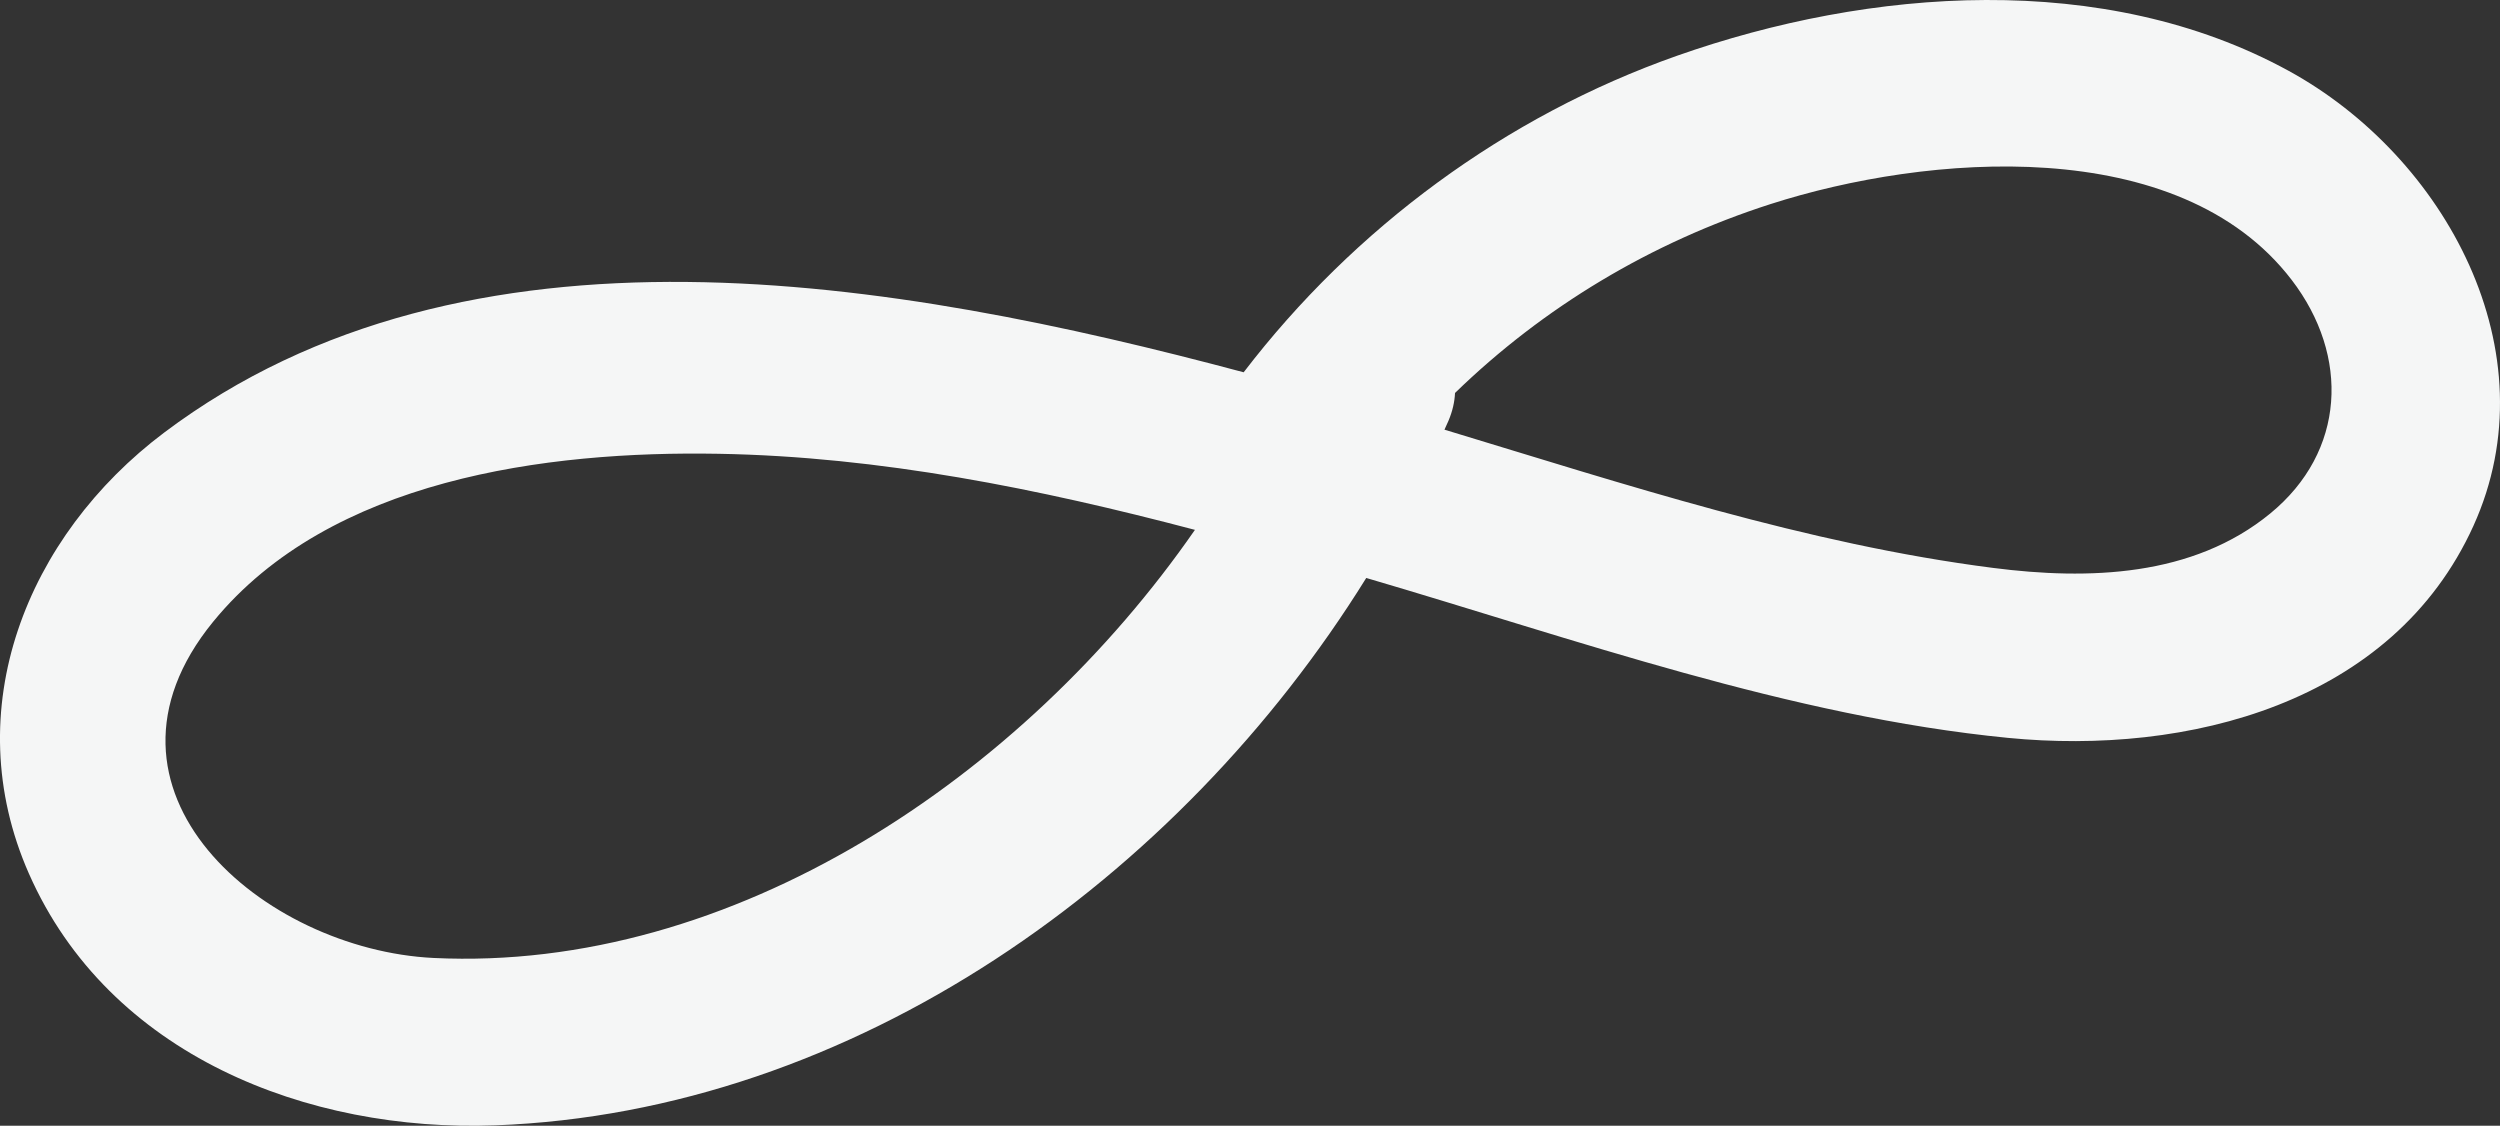 <?xml version="1.0" encoding="utf-8"?>
<!-- Generator: Adobe Illustrator 16.0.0, SVG Export Plug-In . SVG Version: 6.00 Build 0)  -->
<!DOCTYPE svg PUBLIC "-//W3C//DTD SVG 1.1//EN" "http://www.w3.org/Graphics/SVG/1.1/DTD/svg11.dtd">
<svg version="1.1" id="Layer_1" xmlns="http://www.w3.org/2000/svg" xmlns:xlink="http://www.w3.org/1999/xlink" x="0px" y="0px"
	 width="174.145px" height="78.418px" viewBox="0 0 174.145 78.418" enable-background="new 0 0 174.145 78.418"
	 xml:space="preserve">
<rect x="0" y="0" width="174.145" height="78.418" fill="#333333" stroke="none"/>
<path fill="#F5F6F6" d="M159.417,4.931c-12.844-7.028-29.183-5.771-42.591-1.05c-11.96,4.211-22.507,12.015-30.195,22.052
	c-24.301-6.491-54.064-11.688-75.19,4.196C1.852,37.338-3.02,49.434,2.012,60.85c5.58,12.66,19.425,18.023,32.483,17.539
	C59.46,77.461,82.159,61.217,95.17,40.26c14.559,4.266,29.531,9.648,44.702,11.139c12.467,1.224,26.796-2.365,32.422-14.768
	C177.792,24.511,170.315,10.894,159.417,4.931 M30.197,66.73c-11.845-0.576-24.951-11.668-15.35-23.42
	c8.134-9.954,23.224-11.912,35.211-11.7c11.255,0.199,22.311,2.435,33.179,5.299C71.303,54.127,51.024,67.744,30.197,66.73
	 M158.149,35.762c-5.402,4.436-12.683,4.648-19.313,3.798c-12.989-1.661-25.645-5.824-38.217-9.63
	c0.091-0.205,0.188-0.408,0.276-0.614c0.287-0.673,0.43-1.322,0.459-1.943c6.158-5.98,13.64-10.477,21.975-13.156
	c10.876-3.496,28.443-4.976,36.302,5.278C163.694,24.797,163.39,31.459,158.149,35.762"/>
</svg>
